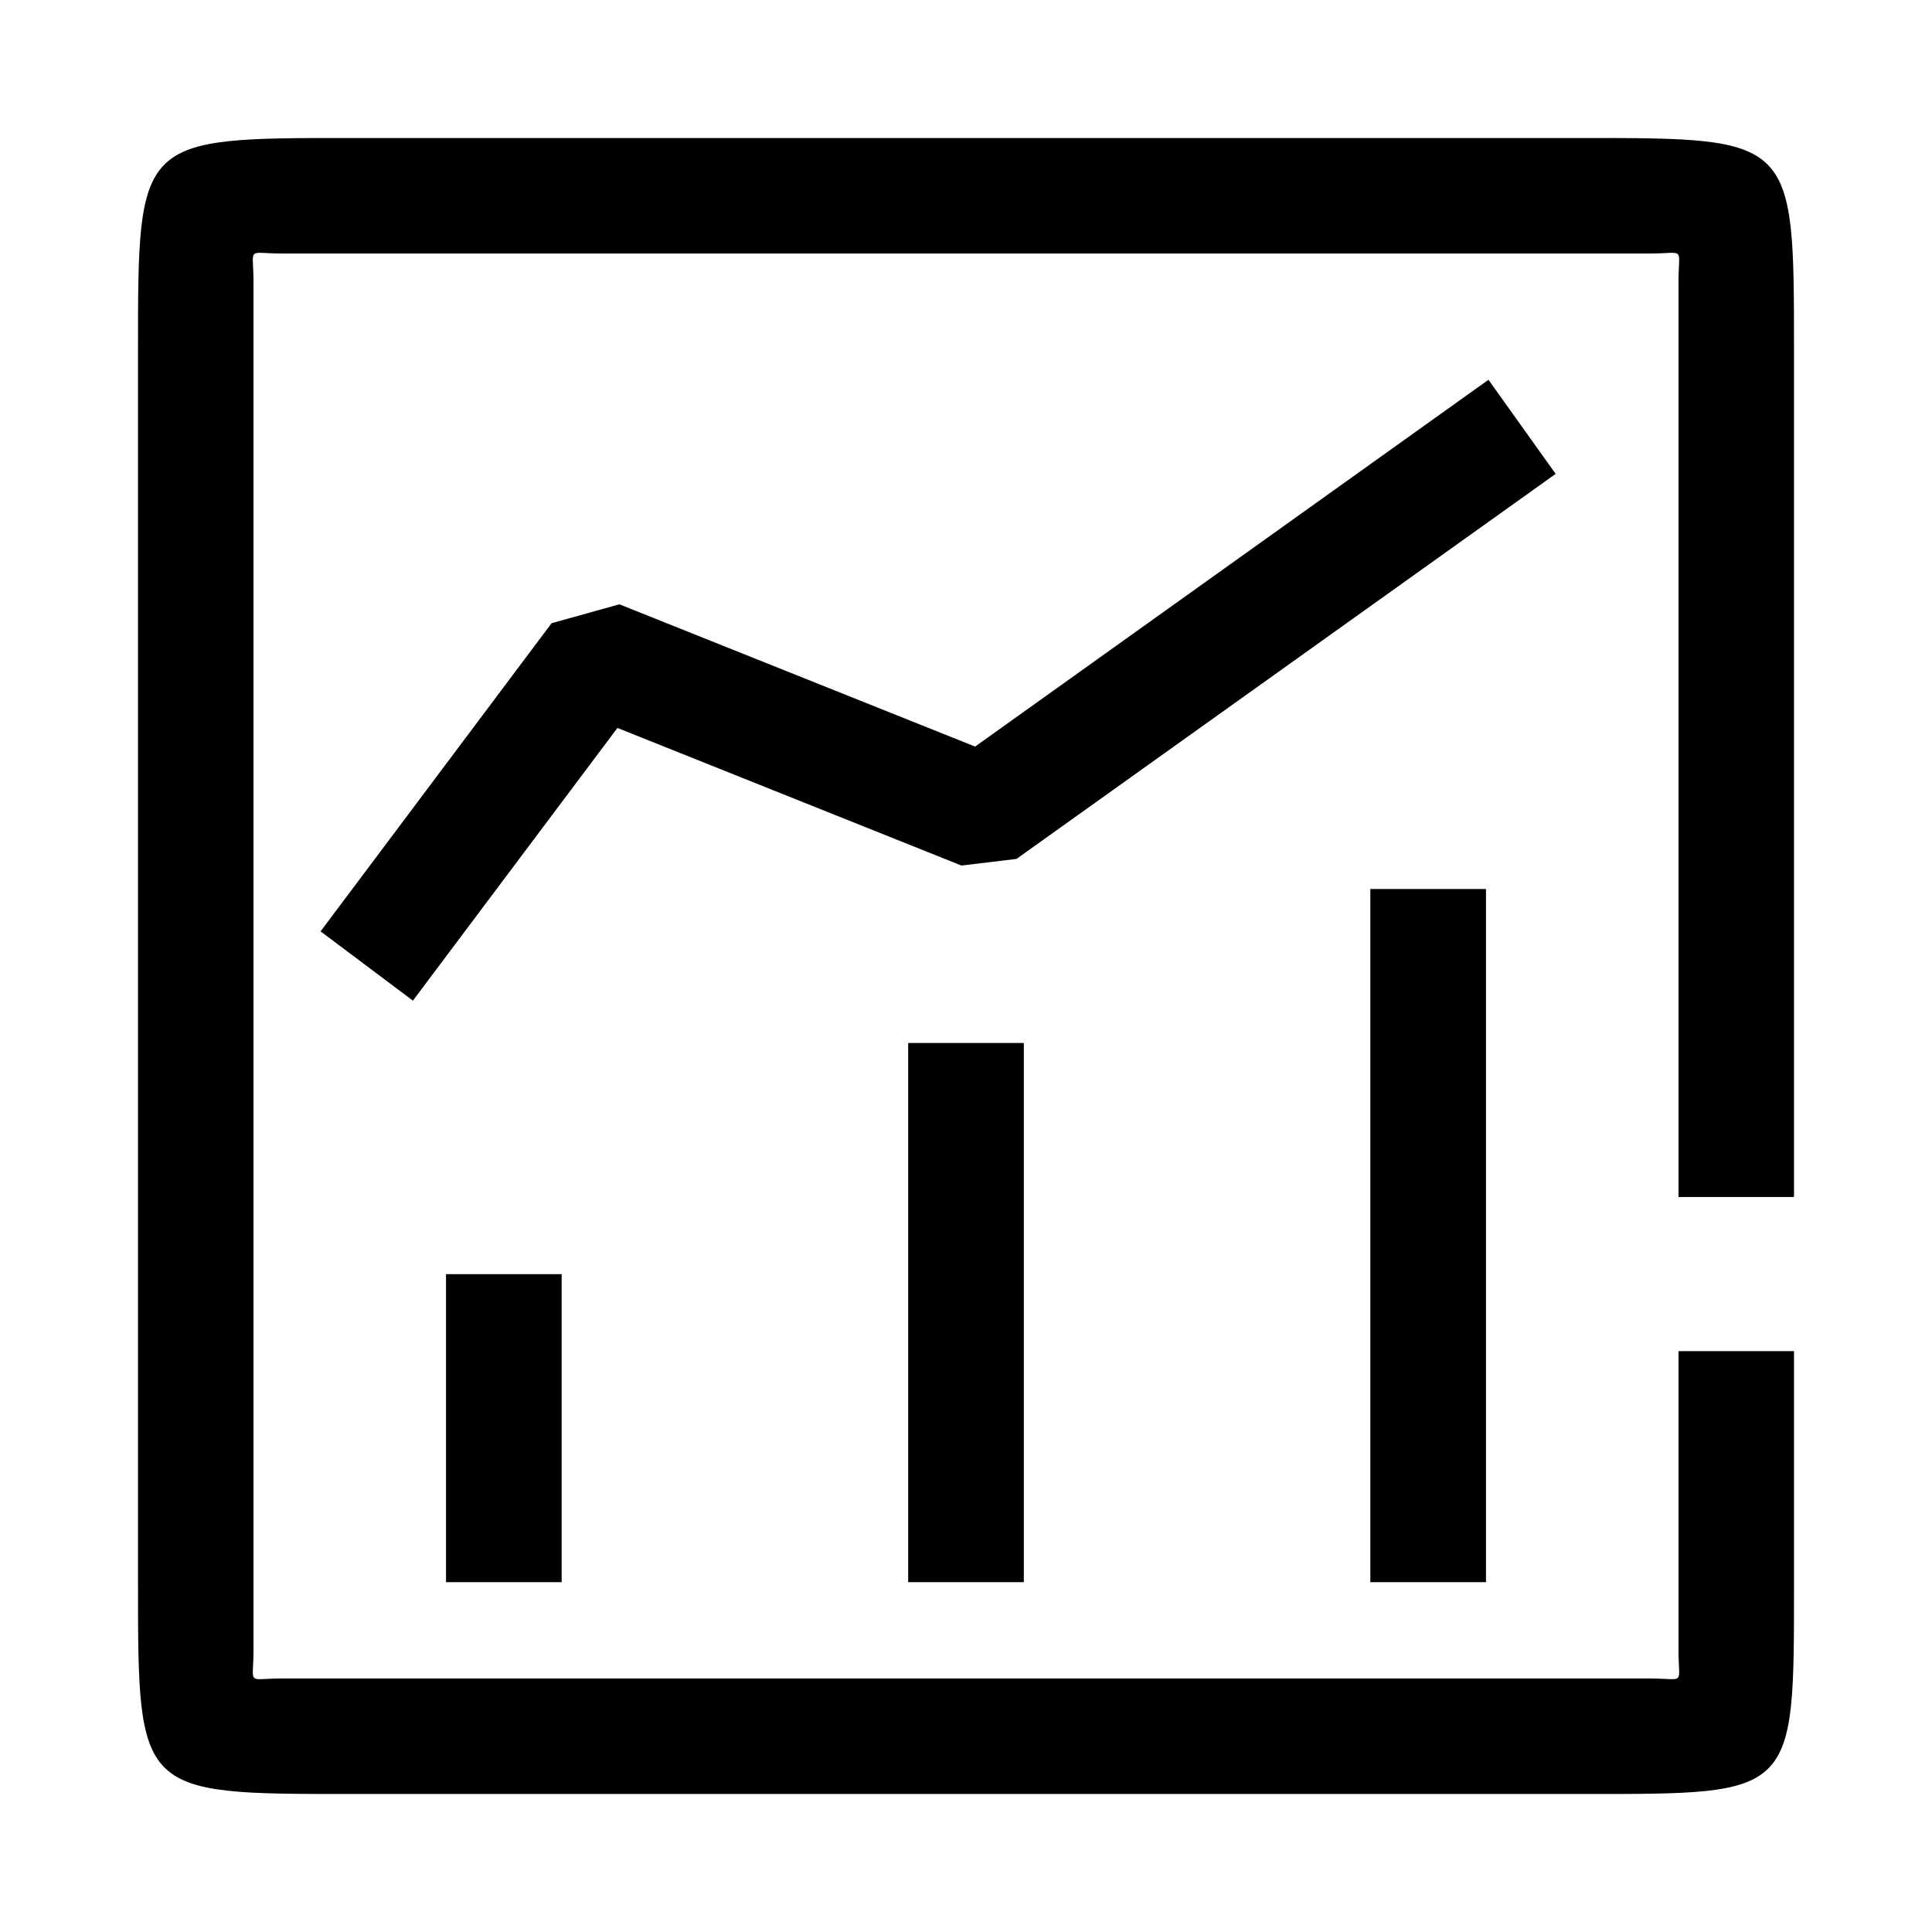 <svg width="14" height="14" viewBox="0 0 14 14" fill="none" xmlns="http://www.w3.org/2000/svg"><path d="M1 2.535C1 1 1 1 2.535 1H11.465C13 1 13 1 13 2.535V8.674H12.163V2.044C12.163 1.781 12.219 1.837 11.956 1.837H2.044C1.781 1.837 1.837 1.781 1.837 2.044V11.956C1.837 12.219 1.781 12.163 2.044 12.163H11.956C12.219 12.163 12.163 12.219 12.163 11.956V9.791H13V11.465C13 13.017 13.017 13 11.465 13H2.535C1 13 1 13 1 11.465V2.535Z" fill="black"/><path d="M3.232 11.465V9.233H4.07V11.465H3.232Z" fill="black"/><path d="M6.581 7.558V11.465H7.419V7.558H6.581Z" fill="black"/><path d="M9.93 11.465V6.442H10.768V11.465H9.93Z" fill="black"/><path d="M10.786 2.752L7.066 5.41L4.488 4.379L3.997 4.516L2.323 6.749L2.992 7.251L4.474 5.275L6.967 6.272L7.366 6.224L11.273 3.434L10.786 2.752Z" fill="black"/></svg>